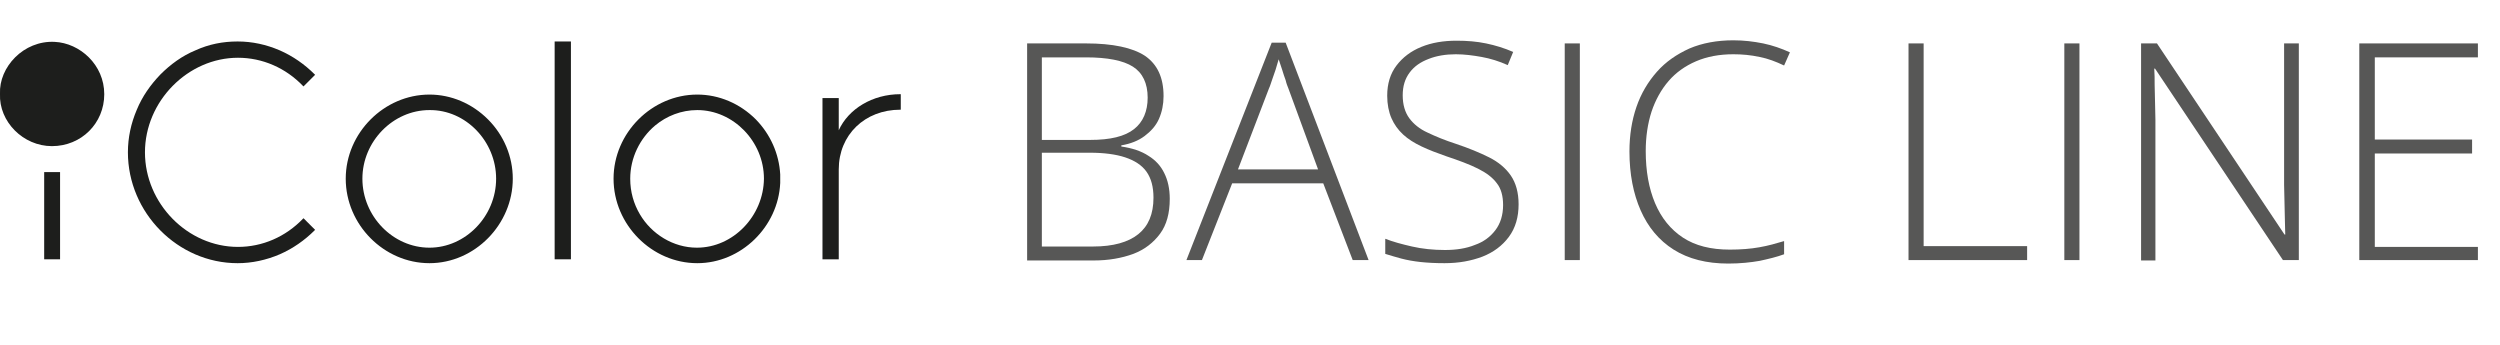 <?xml version="1.0" encoding="UTF-8"?> <svg xmlns="http://www.w3.org/2000/svg" width="645" height="89" viewBox="0 0 645 89" fill="none"> <g clip-path="url(#clip0_82_221)"> <path d="M-0.001 24.202C-0.301 17.302 6.099 10.402 14.099 10.802C20.599 11.102 26.899 16.702 26.899 24.302C26.899 31.802 20.999 37.702 13.399 37.702C5.999 37.702 -0.301 31.402 -0.001 24.202Z" fill="#1D1E1C"></path> <path d="M61.4 14.901C67.7 14.901 73.7 17.501 78.2 22.201L78.3 22.301L81.3 19.301L81.2 19.201C78.6 16.601 75.6 14.501 72.2 13.001C68.7 11.501 65.1 10.701 61.3 10.701C57.5 10.701 53.9 11.401 50.4 13.001C47 14.401 44 16.601 41.4 19.201C38.8 21.901 36.7 24.901 35.3 28.301C33.8 31.801 33 35.501 33 39.301C33 54.901 45.9 67.901 61.3 67.901C65 67.901 68.7 67.101 72.2 65.601C75.6 64.101 78.6 62.001 81.2 59.401L81.3 59.301L78.3 56.301L78.2 56.401C73.7 61.101 67.7 63.701 61.4 63.701C48.4 63.701 37.4 52.501 37.4 39.301C37.4 26.101 48.5 14.901 61.4 14.901Z" fill="#1D1E1C"></path> <path d="M125.899 30.8C121.799 26.7 116.399 24.4 110.799 24.4C99.099 24.4 89.199 34.3 89.199 46.1C89.199 58 99.099 67.9 110.799 67.9C122.499 67.9 132.299 57.9 132.299 46.1C132.299 40.4 129.999 34.9 125.899 30.8ZM127.999 46.1C127.999 55.8 120.099 63.9 110.799 63.9C101.399 63.9 93.499 55.8 93.499 46.1C93.499 36.5 101.399 28.4 110.799 28.4C120.199 28.3 127.999 36.5 127.999 46.1Z" fill="#1D1E1C"></path> <path d="M147.298 10.701H143.098V66.901H147.298V10.701Z" fill="#1D1E1C"></path> <path d="M201.297 46.1C201.297 45.8 201.297 45.4 201.297 45C200.997 39.7 198.797 34.7 194.997 30.8C190.897 26.7 185.497 24.4 179.897 24.4C168.197 24.4 158.297 34.3 158.297 46.1C158.297 58 168.197 67.9 179.897 67.9C191.197 67.9 200.797 58.5 201.297 47.2C201.297 46.8 201.297 46.5 201.297 46.1ZM179.797 63.9C173.697 63.9 168.097 60.4 165.097 55.3C163.497 52.6 162.597 49.5 162.597 46.1C162.597 40.7 165.097 35.7 168.997 32.4C171.997 29.9 175.797 28.4 179.897 28.4C189.197 28.4 197.097 36.5 197.097 46.1C196.997 55.7 189.197 63.9 179.797 63.9Z" fill="#1D1E1C"></path> <path d="M232.299 24.301C225.099 24.301 218.899 28.101 216.399 33.601V25.401V25.301H212.199V66.901H216.399V66.801V43.701C216.399 34.801 223.099 28.301 232.299 28.301H232.399V28.201V24.501V24.301H232.299Z" fill="#1D1E1C"></path> <path d="M15.498 44.4H11.398V66.9H15.498V44.4Z" fill="#1D1E1C"></path> <path d="M264.898 11.201H280.198C287.098 11.201 292.198 12.301 295.398 14.401C298.598 16.601 300.198 20.001 300.198 24.801C300.198 26.901 299.798 28.901 298.998 30.701C298.198 32.501 296.898 33.901 295.298 35.101C293.698 36.301 291.698 37.101 289.298 37.501V37.801C292.098 38.201 294.498 39.001 296.298 40.201C298.098 41.301 299.498 42.801 300.398 44.701C301.298 46.501 301.798 48.701 301.798 51.301C301.798 55.001 300.998 58.001 299.298 60.301C297.598 62.601 295.298 64.401 292.398 65.501C289.398 66.601 285.998 67.201 282.198 67.201H264.998V11.201H264.898ZM268.798 36.101H281.198C286.498 36.101 290.198 35.201 292.598 33.301C294.898 31.501 296.098 28.701 296.098 25.201C296.098 21.501 294.798 18.801 292.298 17.201C289.798 15.601 285.698 14.801 280.198 14.801H268.798V36.101ZM268.798 39.501V63.601H281.998C287.198 63.601 291.098 62.501 293.698 60.401C296.298 58.301 297.598 55.201 297.598 51.001C297.598 48.201 296.998 46.001 295.798 44.301C294.598 42.601 292.698 41.401 290.298 40.601C287.898 39.801 284.798 39.401 281.198 39.401H268.798V39.501Z" fill="#575756"></path> <path d="M348.998 67.1L341.398 47.3H317.898L310.098 67.1H306.098L328.098 11H331.698L353.098 67.1H348.998ZM340.098 43.8L332.398 22.8C332.198 22.3 331.898 21.6 331.698 20.7C331.398 19.9 331.098 19 330.798 18C330.498 17.1 330.198 16.2 329.898 15.3C329.598 16.2 329.398 17.1 329.098 18C328.798 18.9 328.498 19.8 328.198 20.6C327.898 21.4 327.698 22.2 327.398 22.8L319.398 43.7H340.098V43.8Z" fill="#575756"></path> <path d="M391.798 52.7C391.798 56 390.998 58.8 389.298 61.1C387.598 63.4 385.298 65.1 382.498 66.2C379.598 67.3 376.398 67.9 372.698 67.9C370.398 67.9 368.398 67.8 366.498 67.6C364.698 67.4 362.998 67.1 361.498 66.7C359.998 66.3 358.698 65.9 357.398 65.5V61.6C359.398 62.4 361.698 63 364.298 63.6C366.898 64.2 369.798 64.5 372.798 64.5C375.698 64.5 378.298 64.1 380.498 63.2C382.798 62.4 384.498 61.1 385.798 59.4C387.098 57.7 387.798 55.5 387.798 52.9C387.798 50.6 387.298 48.7 386.198 47.3C385.098 45.8 383.498 44.6 381.298 43.5C379.098 42.4 376.398 41.4 373.098 40.3C370.798 39.5 368.698 38.7 366.798 37.8C364.898 36.9 363.298 35.9 361.998 34.7C360.698 33.5 359.698 32.1 358.998 30.5C358.298 28.9 357.898 26.9 357.898 24.7C357.898 21.6 358.698 19 360.298 16.9C361.898 14.8 363.998 13.2 366.698 12.1C369.398 11 372.398 10.5 375.798 10.5C378.498 10.5 380.998 10.7 383.398 11.2C385.798 11.7 388.098 12.4 390.398 13.4L388.998 16.8C386.798 15.8 384.498 15.1 382.298 14.7C380.098 14.3 377.798 14 375.598 14C372.998 14 370.598 14.4 368.598 15.2C366.498 16 364.898 17.1 363.698 18.7C362.498 20.3 361.898 22.2 361.898 24.6C361.898 27 362.498 29 363.598 30.5C364.698 32 366.298 33.3 368.298 34.2C370.398 35.2 372.798 36.2 375.598 37.1C378.898 38.2 381.798 39.4 384.198 40.6C386.598 41.8 388.498 43.4 389.798 45.3C391.098 47.2 391.798 49.7 391.798 52.7Z" fill="#575756"></path> <path d="M403.699 67.101V11.201H407.599V67.101H403.699Z" fill="#575756"></path> <path d="M447.198 14C443.598 14 440.398 14.6 437.598 15.8C434.798 17 432.398 18.7 430.498 20.9C428.598 23.1 427.098 25.8 426.098 28.8C425.098 31.9 424.598 35.3 424.598 39C424.598 44.1 425.398 48.6 426.998 52.4C428.598 56.2 430.998 59.2 434.198 61.3C437.398 63.4 441.398 64.4 446.298 64.4C449.098 64.4 451.698 64.2 453.898 63.8C456.198 63.4 458.298 62.8 460.298 62.2V65.6C458.398 66.3 456.298 66.8 453.998 67.3C451.698 67.7 448.998 68 445.898 68C440.298 68 435.598 66.8 431.798 64.4C427.998 62 425.198 58.6 423.298 54.3C421.398 50 420.398 44.9 420.398 39.1C420.398 34.9 420.998 31.1 422.198 27.6C423.398 24.1 425.198 21.1 427.498 18.5C429.798 15.9 432.598 14 435.898 12.5C439.198 11.1 442.998 10.4 447.198 10.4C449.898 10.4 452.398 10.7 454.898 11.2C457.298 11.7 459.598 12.5 461.798 13.5L460.298 16.9C458.198 15.9 456.098 15.1 453.998 14.7C451.698 14.2 449.498 14 447.198 14Z" fill="#575756"></path> <path d="M492.398 67.101V11.201H496.298V63.501H522.998V67.101H492.398Z" fill="#575756"></path> <path d="M532.598 67.101V11.201H536.498V67.101H532.598Z" fill="#575756"></path> <path d="M592.998 67.101H588.998L555.998 17.701H555.798C555.898 19.101 555.898 20.501 555.898 21.901C555.898 23.301 555.998 24.801 555.998 26.301C555.998 27.801 556.098 29.301 556.098 30.901V67.201H552.398V11.201H556.498L589.398 60.501H589.598C589.598 59.401 589.498 58.101 589.498 56.601C589.498 55.101 589.398 53.601 589.398 52.101C589.398 50.601 589.298 49.101 589.298 47.701V11.201H593.098V67.101H592.998Z" fill="#575756"></path> <path d="M639.299 67.101H608.699V11.201H639.299V14.801H612.699V36.001H637.799V39.601H612.699V63.701H639.299V67.101Z" fill="#575756"></path> </g> <defs> <clipPath id="clip0_82_221"> <rect width="644.1" height="88.1" fill="white"></rect> </clipPath> </defs> </svg> 